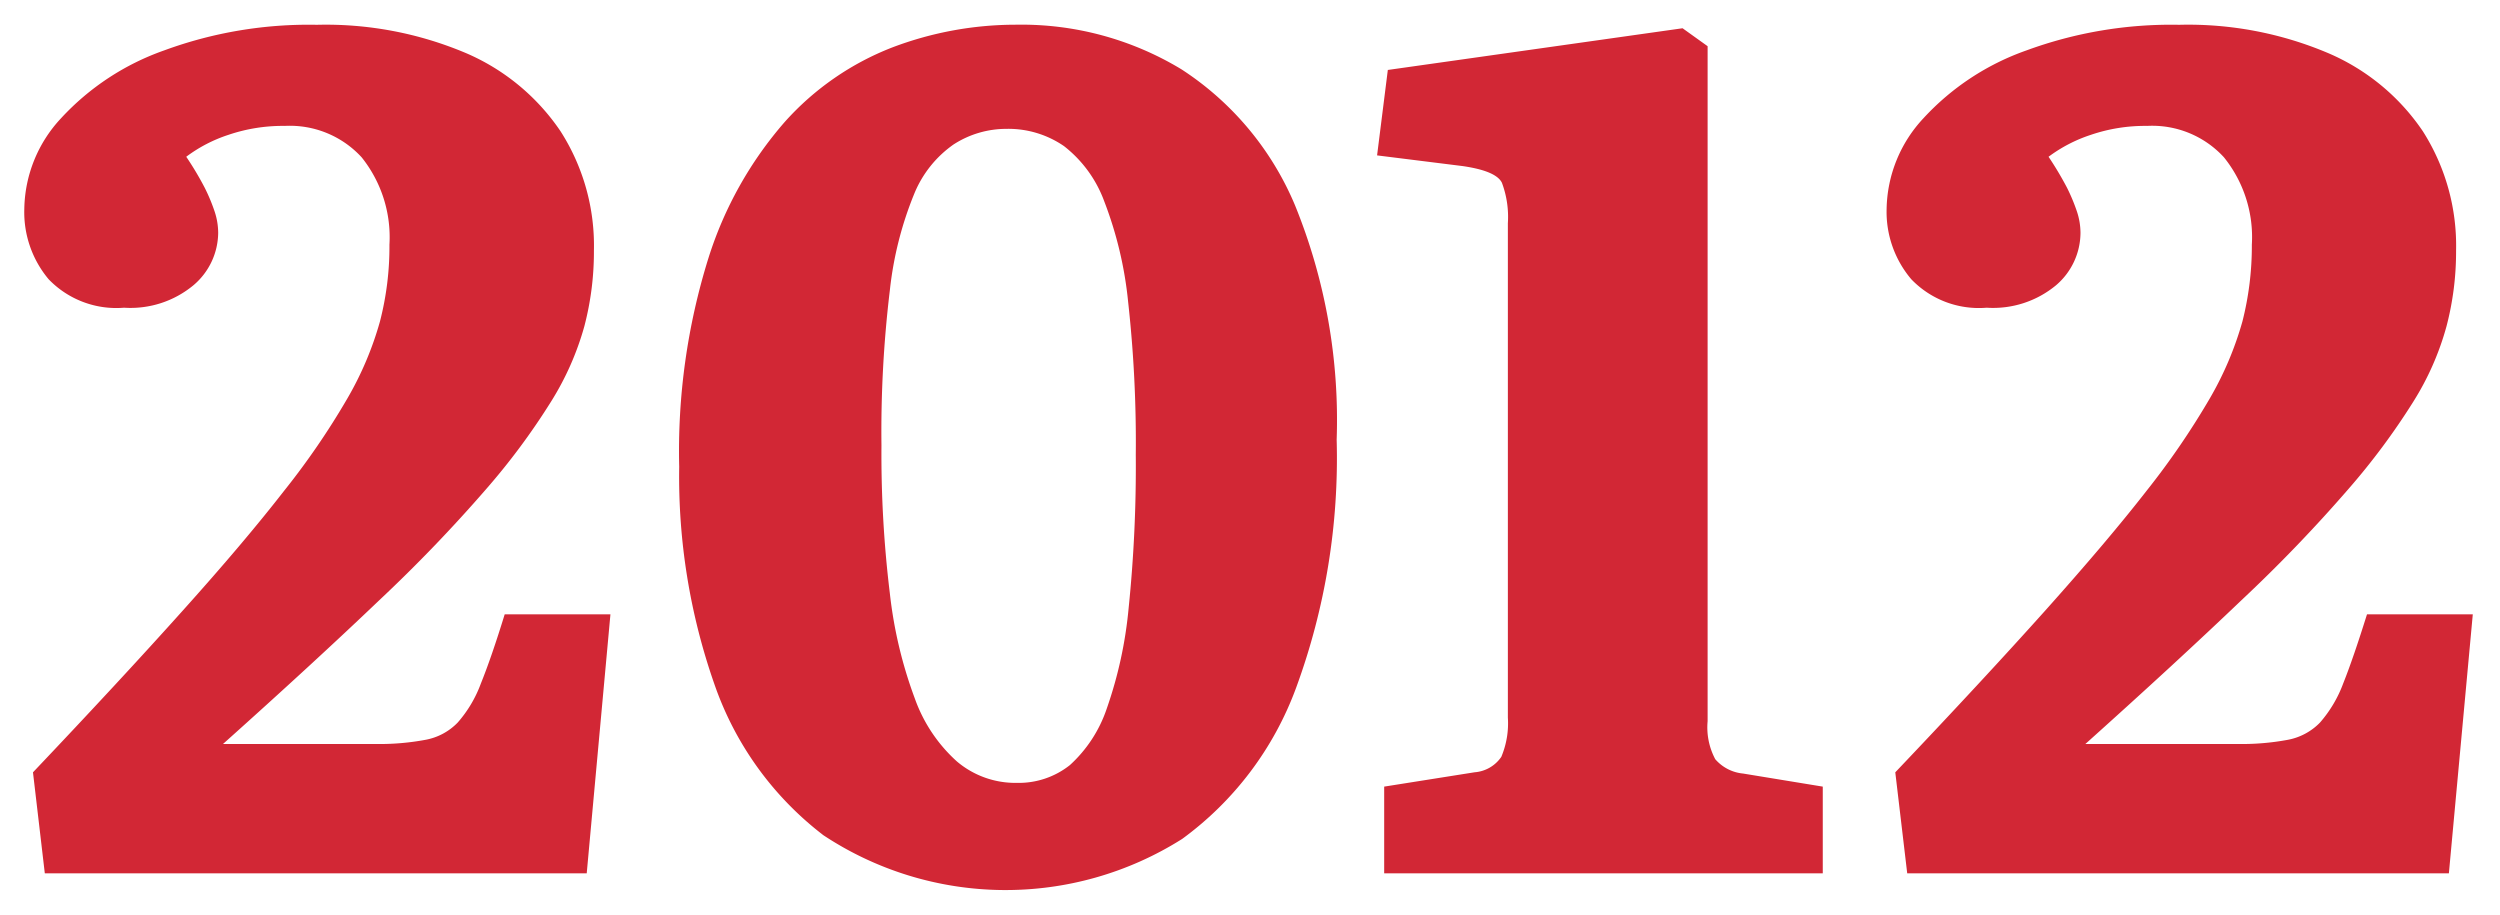 <svg xmlns="http://www.w3.org/2000/svg" width="50.714" height="18.554" viewBox="0 0 50.714 18.554">
  <g transform="translate(-609.5 -253.005)">
    <path id="合体_725" data-name="合体 725" d="M11199.189,6836.431a6.546,6.546,0,0,1-2.2-3.062,12.738,12.738,0,0,1-.711-4.4,13.148,13.148,0,0,1,.592-4.231,7.724,7.724,0,0,1,1.554-2.771,5.682,5.682,0,0,1,2.182-1.508,7.067,7.067,0,0,1,2.5-.459,6.265,6.265,0,0,1,3.36.905,6.092,6.092,0,0,1,2.306,2.763,11.551,11.551,0,0,1,.843,4.75,13.508,13.508,0,0,1-.82,5.026,6.62,6.62,0,0,1-2.314,3.073,6.7,6.7,0,0,1-7.293-.085Zm2.664-14.008a2.265,2.265,0,0,0-.809,1.012,7.179,7.179,0,0,0-.493,1.954,23.948,23.948,0,0,0-.17,3.146,23.279,23.279,0,0,0,.17,3,8.9,8.9,0,0,0,.507,2.134,3.124,3.124,0,0,0,.854,1.277,1.834,1.834,0,0,0,1.218.434,1.667,1.667,0,0,0,1.074-.361,2.723,2.723,0,0,0,.747-1.145,8.545,8.545,0,0,0,.445-2.05,28.176,28.176,0,0,0,.144-3.1,25.831,25.831,0,0,0-.155-3.1,7.8,7.8,0,0,0-.484-2.039,2.516,2.516,0,0,0-.817-1.122,1.991,1.991,0,0,0-1.17-.35A1.969,1.969,0,0,0,11201.854,6822.423Zm19.336,14.792-.242-2.049q1.784-1.877,3.039-3.278c.834-.933,1.521-1.742,2.061-2.436a15.851,15.851,0,0,0,1.279-1.869,6.711,6.711,0,0,0,.663-1.564,6.19,6.19,0,0,0,.191-1.556,2.58,2.58,0,0,0-.566-1.773,1.973,1.973,0,0,0-1.557-.637,3.41,3.41,0,0,0-1.142.181,2.992,2.992,0,0,0-.859.445,6.743,6.743,0,0,1,.375.629,3.787,3.787,0,0,1,.2.479,1.392,1.392,0,0,1,.073.434,1.406,1.406,0,0,1-.494,1.063,2,2,0,0,1-1.409.457,1.9,1.9,0,0,1-1.53-.578,2.114,2.114,0,0,1-.5-1.423,2.759,2.759,0,0,1,.749-1.844,5.169,5.169,0,0,1,2.084-1.373,8.511,8.511,0,0,1,3.1-.521,7.272,7.272,0,0,1,3.014.57,4.4,4.4,0,0,1,1.931,1.59,4.321,4.321,0,0,1,.674,2.421,5.964,5.964,0,0,1-.194,1.534,5.687,5.687,0,0,1-.674,1.531,14.034,14.034,0,0,1-1.327,1.784,30.229,30.229,0,0,1-2.157,2.241q-1.314,1.256-3.168,2.918h3.084a5.067,5.067,0,0,0,1.025-.085,1.22,1.22,0,0,0,.651-.35,2.551,2.551,0,0,0,.471-.795c.142-.355.3-.82.482-1.4h2.146l-.485,5.254Zm-10.61,0v-1.759l1.835-.291a.719.719,0,0,0,.541-.313,1.756,1.756,0,0,0,.133-.795v-10.03a1.979,1.979,0,0,0-.121-.821c-.079-.161-.347-.273-.795-.338l-1.737-.217.218-1.733,5.979-.846.508.364v13.692a1.378,1.378,0,0,0,.155.772.853.853,0,0,0,.566.291l1.615.265v1.759Zm-27.17,0-.24-2.049q1.781-1.877,3.036-3.278c.838-.933,1.522-1.742,2.061-2.436a15.407,15.407,0,0,0,1.28-1.869,6.7,6.7,0,0,0,.662-1.564,6.059,6.059,0,0,0,.192-1.556,2.594,2.594,0,0,0-.564-1.773,1.975,1.975,0,0,0-1.556-.637,3.424,3.424,0,0,0-1.145.181,2.942,2.942,0,0,0-.857.445,6.338,6.338,0,0,1,.375.629,3.649,3.649,0,0,1,.2.479,1.392,1.392,0,0,1,.073.434,1.408,1.408,0,0,1-.5,1.063,2,2,0,0,1-1.409.457,1.905,1.905,0,0,1-1.531-.578,2.116,2.116,0,0,1-.493-1.423,2.752,2.752,0,0,1,.747-1.844,5.19,5.19,0,0,1,2.086-1.373,8.5,8.5,0,0,1,3.1-.521,7.3,7.3,0,0,1,3.017.57,4.414,4.414,0,0,1,1.928,1.59,4.3,4.3,0,0,1,.677,2.421,5.964,5.964,0,0,1-.194,1.534,5.8,5.8,0,0,1-.677,1.531,13.9,13.9,0,0,1-1.325,1.784,30.6,30.6,0,0,1-2.156,2.241q-1.315,1.256-3.172,2.918h3.087a5.046,5.046,0,0,0,1.023-.085,1.212,1.212,0,0,0,.651-.35,2.514,2.514,0,0,0,.471-.795q.215-.532.482-1.4h2.145l-.481,5.254Z" transform="translate(-10573 -6566.494)" fill="#d22735"/>
    <path id="合体_725_-_アウトライン" data-name="合体 725 - アウトライン" d="M11202.962,6838.053a6.592,6.592,0,0,1-4.074-1.223,7.067,7.067,0,0,1-2.363-3.289,13.287,13.287,0,0,1-.741-4.572,13.686,13.686,0,0,1,.619-4.394,8.225,8.225,0,0,1,1.659-2.948,6.2,6.2,0,0,1,2.372-1.637,7.6,7.6,0,0,1,2.675-.492,6.781,6.781,0,0,1,3.623.98,6.606,6.606,0,0,1,2.5,2.981,12.088,12.088,0,0,1,.888,4.957,14.06,14.06,0,0,1-.856,5.213,7.137,7.137,0,0,1-2.493,3.3A6.551,6.551,0,0,1,11202.962,6838.053Zm.146-17.554a6.606,6.606,0,0,0-2.322.428,5.206,5.206,0,0,0-1.989,1.378,7.257,7.257,0,0,0-1.449,2.595,12.747,12.747,0,0,0-.564,4.069,12.287,12.287,0,0,0,.681,4.229,6.08,6.08,0,0,0,2.027,2.834,5.617,5.617,0,0,0,3.471,1.021,5.5,5.5,0,0,0,3.236-.948,6.162,6.162,0,0,0,2.135-2.848,13.083,13.083,0,0,0,.784-4.84,11.123,11.123,0,0,0-.8-4.543,5.638,5.638,0,0,0-2.113-2.544A5.8,5.8,0,0,0,11203.108,6820.5Zm29.528,17.216h-11.892l-.322-2.724.162-.17c1.142-1.2,2.16-2.3,3.029-3.268s1.522-1.746,2.038-2.409a15.522,15.522,0,0,0,1.239-1.809,6.224,6.224,0,0,0,.614-1.446,5.678,5.678,0,0,0,.175-1.427,2.116,2.116,0,0,0-.44-1.441,1.485,1.485,0,0,0-1.183-.469,2.925,2.925,0,0,0-.975.152,3.238,3.238,0,0,0-.336.137c.048.083.091.163.13.238l0,0a4.214,4.214,0,0,1,.23.543,1.922,1.922,0,0,1,.1.592,1.893,1.893,0,0,1-.655,1.43,2.485,2.485,0,0,1-1.748.589,2.382,2.382,0,0,1-1.911-.754,2.61,2.61,0,0,1-.615-1.748,3.258,3.258,0,0,1,.872-2.172,5.676,5.676,0,0,1,2.281-1.512,9.043,9.043,0,0,1,3.277-.555,7.783,7.783,0,0,1,3.22.614,4.9,4.9,0,0,1,2.142,1.77,4.828,4.828,0,0,1,.757,2.7,6.512,6.512,0,0,1-.211,1.662,6.225,6.225,0,0,1-.73,1.664,14.517,14.517,0,0,1-1.374,1.848,30.656,30.656,0,0,1-2.192,2.279c-.634.605-1.363,1.284-2.213,2.056h1.784a4.621,4.621,0,0,0,.921-.074.73.73,0,0,0,.394-.205l0,0a2.088,2.088,0,0,0,.366-.635c.146-.367.3-.824.468-1.356l.108-.353h3.063l-.05.546Zm-11-1h10.091l.394-4.254h-1.23c-.134.412-.263.775-.385,1.083l0,.007a3.015,3.015,0,0,1-.572.95,1.72,1.72,0,0,1-.908.492,5.563,5.563,0,0,1-1.129.1h-4.39l.972-.872c1.269-1.139,2.3-2.09,3.156-2.907a29.865,29.865,0,0,0,2.122-2.2,13.584,13.584,0,0,0,1.28-1.719,5.206,5.206,0,0,0,.617-1.4,5.475,5.475,0,0,0,.179-1.408,3.8,3.8,0,0,0-.592-2.147,3.929,3.929,0,0,0-1.717-1.407,6.805,6.805,0,0,0-2.81-.526,8.051,8.051,0,0,0-2.916.487,4.7,4.7,0,0,0-1.889,1.236,2.263,2.263,0,0,0-.626,1.515,1.619,1.619,0,0,0,.376,1.1,1.428,1.428,0,0,0,1.15.4,1.516,1.516,0,0,0,1.069-.324.906.906,0,0,0,.334-.7.877.877,0,0,0-.049-.279,3.215,3.215,0,0,0-.174-.409,6.476,6.476,0,0,0-.346-.579l-.255-.386.365-.284a3.459,3.459,0,0,1,1-.523,3.914,3.914,0,0,1,1.307-.208,2.463,2.463,0,0,1,1.931.805,3.073,3.073,0,0,1,.692,2.105,6.711,6.711,0,0,1-.207,1.681,7.257,7.257,0,0,1-.713,1.686,16.366,16.366,0,0,1-1.319,1.929c-.529.681-1.21,1.486-2.082,2.462-.835.93-1.806,1.978-2.888,3.12Zm-1.658,1h-9.9v-2.686l2.252-.356a.415.415,0,0,0,.188-.066,1.416,1.416,0,0,0,.068-.549v-10.03a2.04,2.04,0,0,0-.053-.556,1.528,1.528,0,0,0-.431-.107l-2.229-.279.328-2.609.378-.054,6.177-.874.88.63v13.949a1.164,1.164,0,0,0,.06.478.489.489,0,0,0,.246.092l2.031.333Zm-8.9-1h7.9v-.834l-1.2-.2a1.332,1.332,0,0,1-.883-.486,1.784,1.784,0,0,1-.253-1.069v-13.436l-.136-.1-5.4.765-.107.858,1.25.156a1.477,1.477,0,0,1,1.172.612,2.36,2.36,0,0,1,.173,1.042v10.03a2.146,2.146,0,0,1-.194,1.035,1.187,1.187,0,0,1-.893.565h-.009l-1.413.224Zm-16.22,1h-11.895l-.053-.442-.267-2.282.161-.17c1.225-1.291,2.215-2.36,3.025-3.267.827-.921,1.513-1.731,2.038-2.41a14.942,14.942,0,0,0,1.24-1.807,6.237,6.237,0,0,0,.614-1.447,5.607,5.607,0,0,0,.176-1.428,2.125,2.125,0,0,0-.439-1.443,1.489,1.489,0,0,0-1.181-.468,2.949,2.949,0,0,0-.979.152,3.346,3.346,0,0,0-.333.136c.049.084.092.165.131.241a4.144,4.144,0,0,1,.231.546,1.922,1.922,0,0,1,.1.592,1.892,1.892,0,0,1-.657,1.43,2.479,2.479,0,0,1-1.748.589,2.384,2.384,0,0,1-1.911-.753,2.613,2.613,0,0,1-.613-1.748,3.256,3.256,0,0,1,.87-2.172,5.705,5.705,0,0,1,2.283-1.511,9.036,9.036,0,0,1,3.275-.555,7.823,7.823,0,0,1,3.223.614,4.92,4.92,0,0,1,2.139,1.77,4.815,4.815,0,0,1,.76,2.7,6.512,6.512,0,0,1-.211,1.662,6.3,6.3,0,0,1-.733,1.664,14.525,14.525,0,0,1-1.372,1.849,31.043,31.043,0,0,1-2.19,2.278c-.645.615-1.387,1.3-2.216,2.056h1.785a4.606,4.606,0,0,0,.919-.074.721.721,0,0,0,.394-.205,2,2,0,0,0,.37-.639c.139-.345.3-.8.468-1.356l.108-.353h3.062Zm-11.006-1h10.094l.39-4.254h-1.229c-.138.427-.268.792-.386,1.085a3,3,0,0,1-.575.956,1.714,1.714,0,0,1-.908.491,5.449,5.449,0,0,1-1.126.1h-4.4l.976-.873c1.218-1.09,2.281-2.068,3.159-2.907a30.25,30.25,0,0,0,2.121-2.2,13.564,13.564,0,0,0,1.278-1.72,5.313,5.313,0,0,0,.621-1.4,5.485,5.485,0,0,0,.178-1.406,3.777,3.777,0,0,0-.595-2.146,3.936,3.936,0,0,0-1.715-1.409,6.836,6.836,0,0,0-2.812-.526,8.048,8.048,0,0,0-2.914.487,4.733,4.733,0,0,0-1.892,1.237,2.255,2.255,0,0,0-.623,1.514,1.62,1.62,0,0,0,.374,1.1,1.429,1.429,0,0,0,1.15.4,1.53,1.53,0,0,0,1.068-.323.91.91,0,0,0,.337-.7.877.877,0,0,0-.049-.279,3.138,3.138,0,0,0-.174-.41,5.878,5.878,0,0,0-.346-.577l-.255-.384.362-.285a3.4,3.4,0,0,1,1-.525,3.944,3.944,0,0,1,1.31-.208,2.467,2.467,0,0,1,1.929.8,3.082,3.082,0,0,1,.691,2.106,6.592,6.592,0,0,1-.209,1.684,7.236,7.236,0,0,1-.71,1.683,15.823,15.823,0,0,1-1.321,1.93c-.548.706-1.229,1.512-2.083,2.462-.781.874-1.726,1.9-2.885,3.119Zm19.277-.832a2.336,2.336,0,0,1-1.539-.551,3.621,3.621,0,0,1-1-1.477,9.427,9.427,0,0,1-.538-2.252,23.942,23.942,0,0,1-.174-3.067,24.474,24.474,0,0,1,.175-3.214,7.574,7.574,0,0,1,.533-2.093,2.768,2.768,0,0,1,1-1.228,2.577,2.577,0,0,1,2.785.062,3.013,3.013,0,0,1,.992,1.338,8.24,8.24,0,0,1,.519,2.168,26.483,26.483,0,0,1,.159,3.161,28.987,28.987,0,0,1-.146,3.154,9.073,9.073,0,0,1-.476,2.173,3.176,3.176,0,0,1-.9,1.352l0,0A2.159,2.159,0,0,1,11203.131,6835.882Zm-.217-13.261a1.467,1.467,0,0,0-.8.226,1.8,1.8,0,0,0-.617.8,6.728,6.728,0,0,0-.453,1.813,23.65,23.65,0,0,0-.165,3.079,22.8,22.8,0,0,0,.166,2.937,8.465,8.465,0,0,0,.475,2.013,2.645,2.645,0,0,0,.712,1.081,1.342,1.342,0,0,0,.9.317,1.17,1.17,0,0,0,.76-.25,2.272,2.272,0,0,0,.6-.937,8.051,8.051,0,0,0,.414-1.924,27.68,27.68,0,0,0,.141-3.042,25.454,25.454,0,0,0-.151-3.037,7.292,7.292,0,0,0-.448-1.9,2.054,2.054,0,0,0-.647-.91A1.481,1.481,0,0,0,11202.914,6822.622Z" transform="translate(-10573 -6566.494)" fill="rgba(0,0,0,0)"/>
  </g>
</svg>
